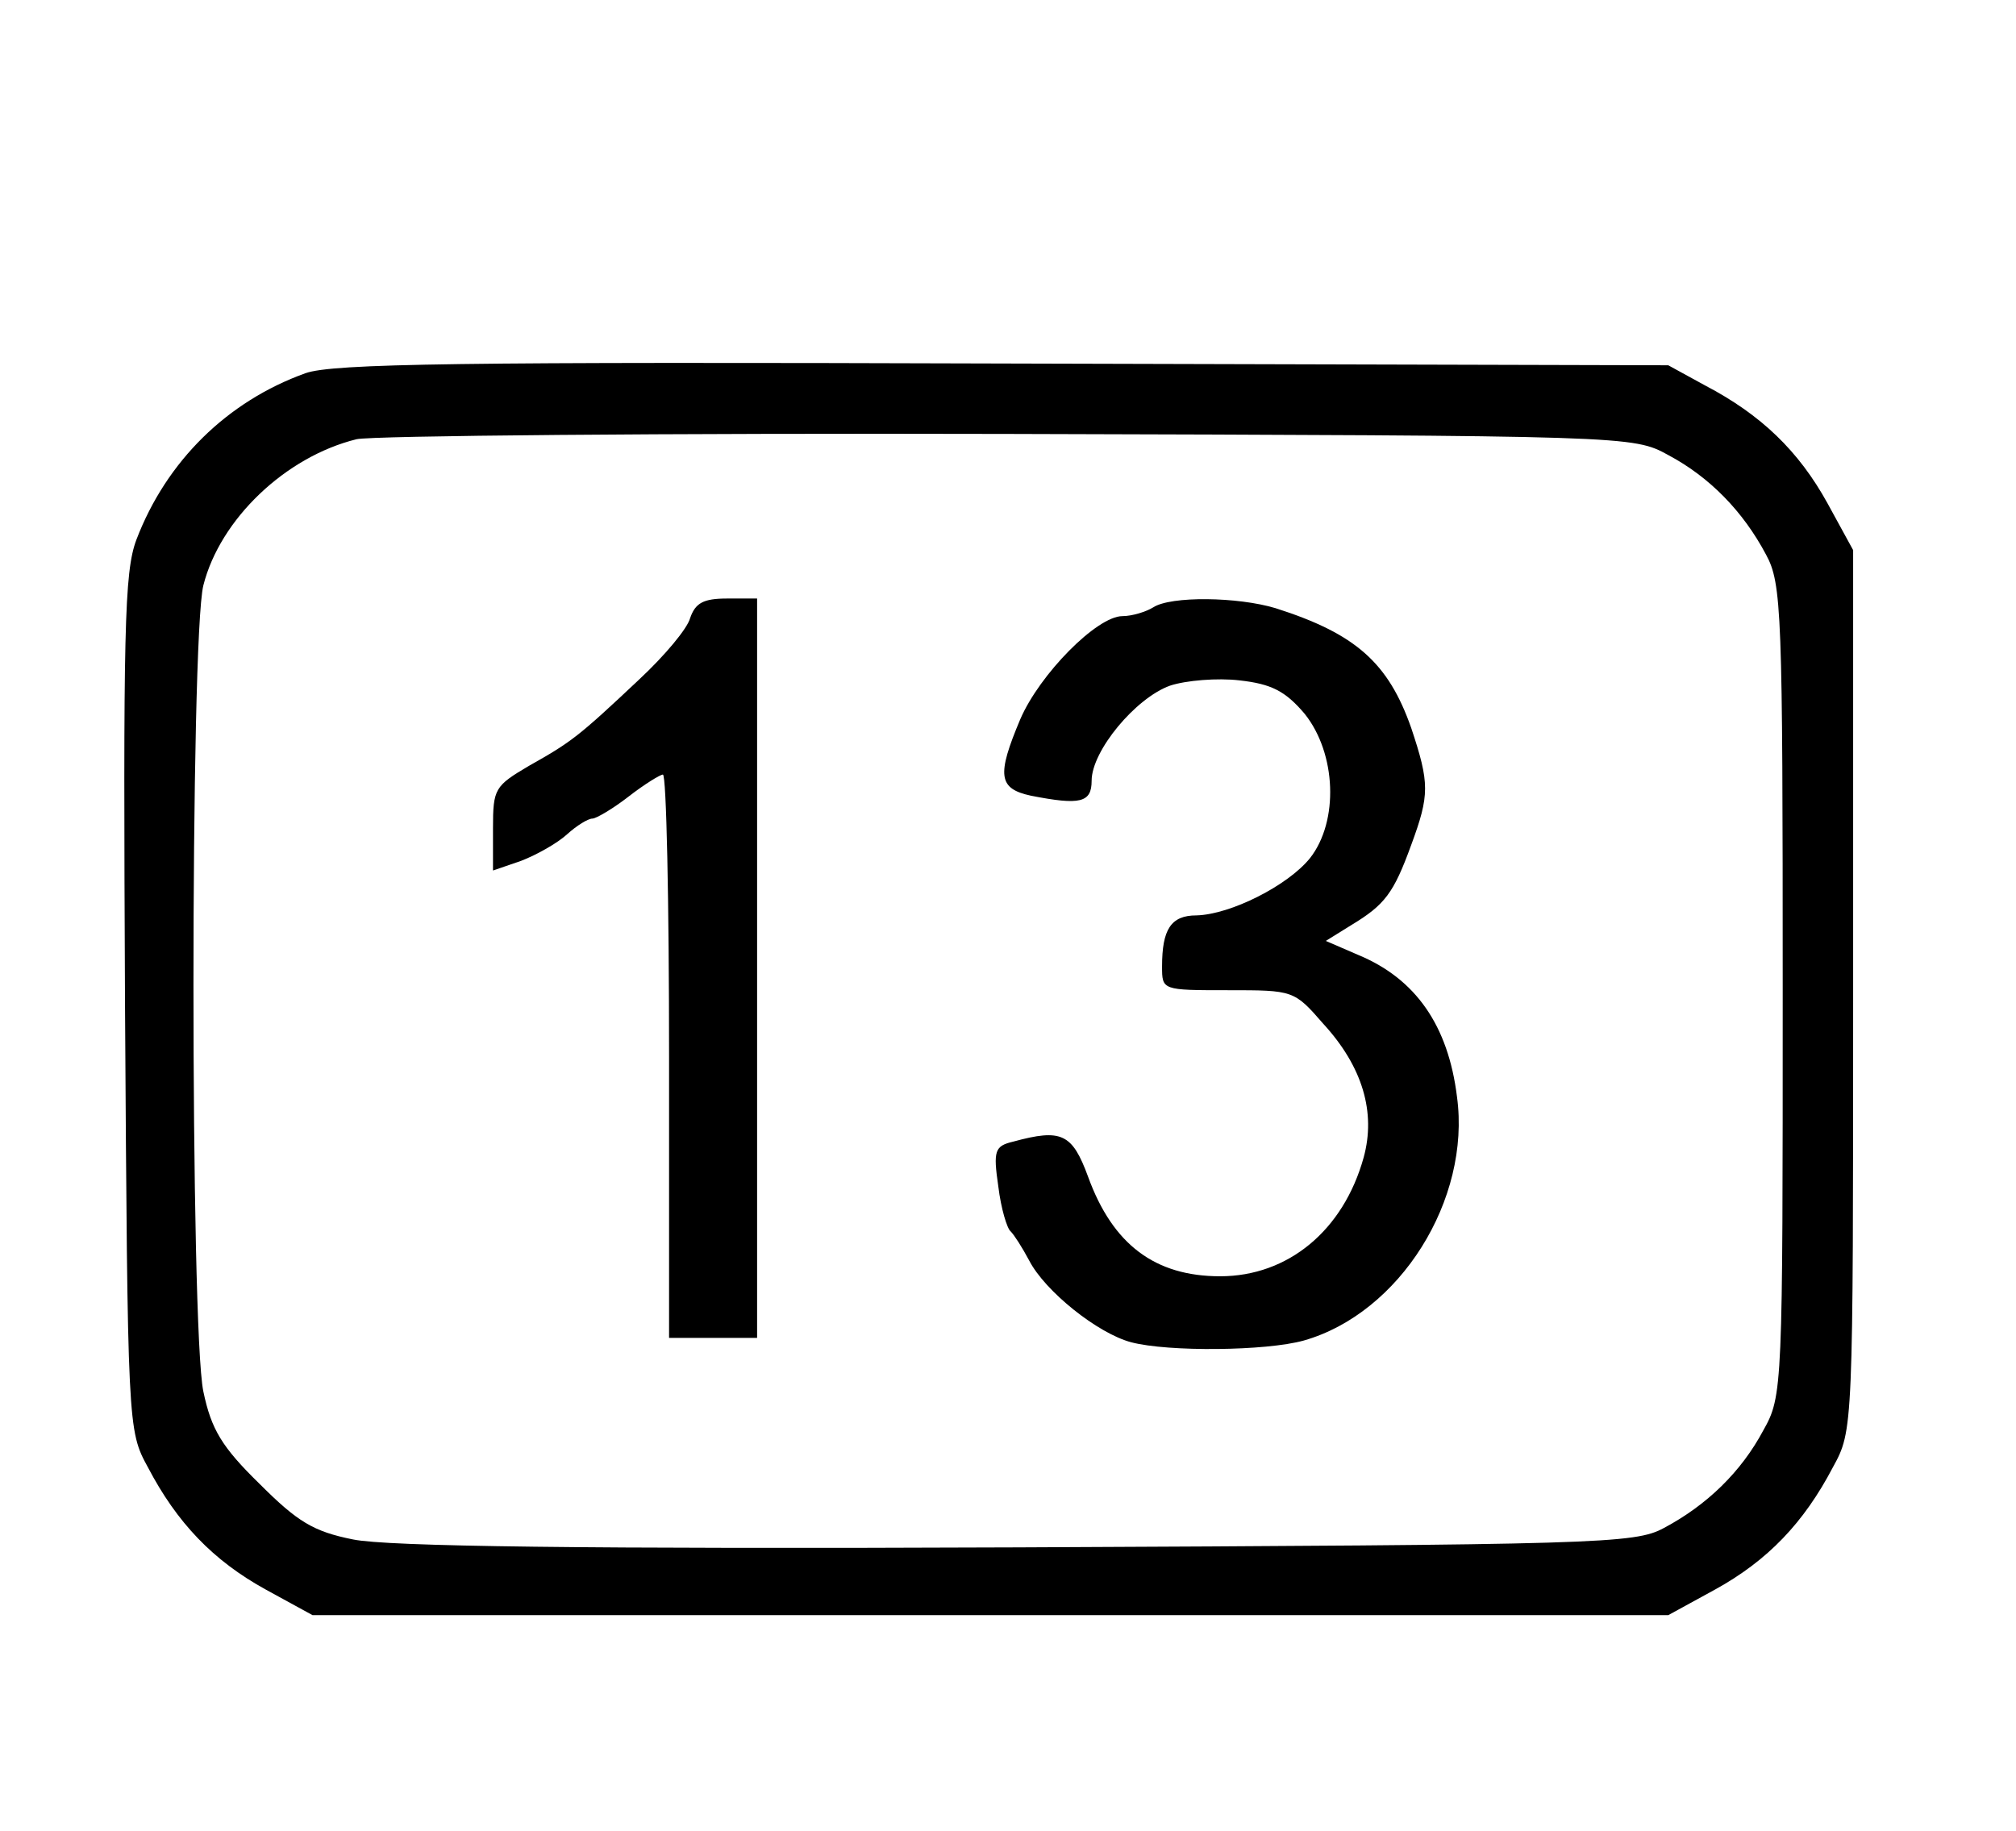 <svg xmlns="http://www.w3.org/2000/svg" width="229pt" height="208pt" viewBox="0 0 229 208" preserveAspectRatio="xMidYMid meet"><g transform="translate(0,208) scale(0.1,-0.1)" fill="#000000" stroke="none"><path d="M347 1656 c-89 -32 -158 -100 -192 -189 -14 -37 -15 -103 -13 -527 3 -482 3 -485 26 -527 33 -63 74 -106 134 -139 l53 -29 770 0 770 0 53 29 c60 33 101 76 134 139 23 42 23 42 23 542 l0 500 -29 53 c-33 60 -76 101 -139 134 l-42 23 -755 2 c-618 2 -762 0 -793 -11z m1548 -93 c47 -25 85 -64 111 -113 18 -33 19 -65 19 -495 0 -452 0 -461 -22 -500 -25 -47 -64 -85 -113 -111 -33 -18 -74 -19 -734 -22 -495 -2 -716 1 -755 9 -45 9 -63 20 -106 63 -43 42 -55 62 -64 105 -15 71 -15 856 0 916 19 75 93 146 174 166 17 4 350 7 740 6 707 -2 710 -2 750 -24z"></path><path d="M784 1378 c-3 -12 -29 -43 -58 -70 -69 -65 -77 -71 -125 -98 -39 -23 -41 -26 -41 -71 l0 -48 32 11 c18 7 41 20 52 30 11 10 24 18 29 18 4 0 23 11 41 25 18 14 36 25 39 25 4 0 7 -144 7 -320 l0 -320 50 0 50 0 0 420 0 420 -34 0 c-27 0 -36 -5 -42 -22z"></path><path d="M1310 1390 c-8 -5 -24 -10 -35 -10 -29 0 -94 -66 -116 -117 -27 -64 -25 -79 12 -87 56 -11 69 -8 69 17 0 34 50 94 89 108 18 6 54 9 79 6 36 -4 52 -12 74 -38 36 -45 39 -122 6 -164 -25 -31 -90 -64 -129 -65 -29 0 -39 -16 -39 -58 0 -27 0 -27 75 -27 74 0 75 0 108 -38 45 -49 60 -101 46 -152 -23 -83 -86 -135 -163 -135 -74 0 -122 36 -150 113 -18 49 -30 55 -85 40 -21 -5 -23 -10 -17 -51 3 -25 10 -48 14 -51 4 -4 13 -18 21 -33 18 -35 78 -83 116 -93 42 -11 153 -10 196 2 109 31 190 160 174 277 -10 81 -47 134 -112 161 l-37 16 29 18 c38 23 48 36 68 91 21 57 21 70 0 133 -26 74 -63 107 -154 136 -43 13 -119 14 -139 1z"></path></g></svg>